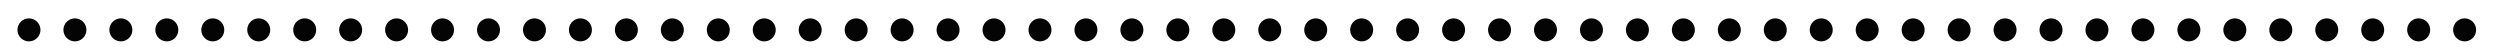 <?xml version="1.0" encoding="UTF-8"?> <svg xmlns="http://www.w3.org/2000/svg" xmlns:xlink="http://www.w3.org/1999/xlink" version="1.1" id="Слой_1" x="0px" y="0px" viewBox="0 0 544 12.2" style="enable-background:new 0 0 544 12.2;" xml:space="preserve"> <style type="text/css"> .st0{fill:none;stroke:#040404;stroke-width:5;stroke-linecap:round;stroke-miterlimit:10;stroke-dasharray:0,10;} </style> <line class="st0" x1="6.3" y1="6.5" x2="537" y2="6.5"></line> </svg> 